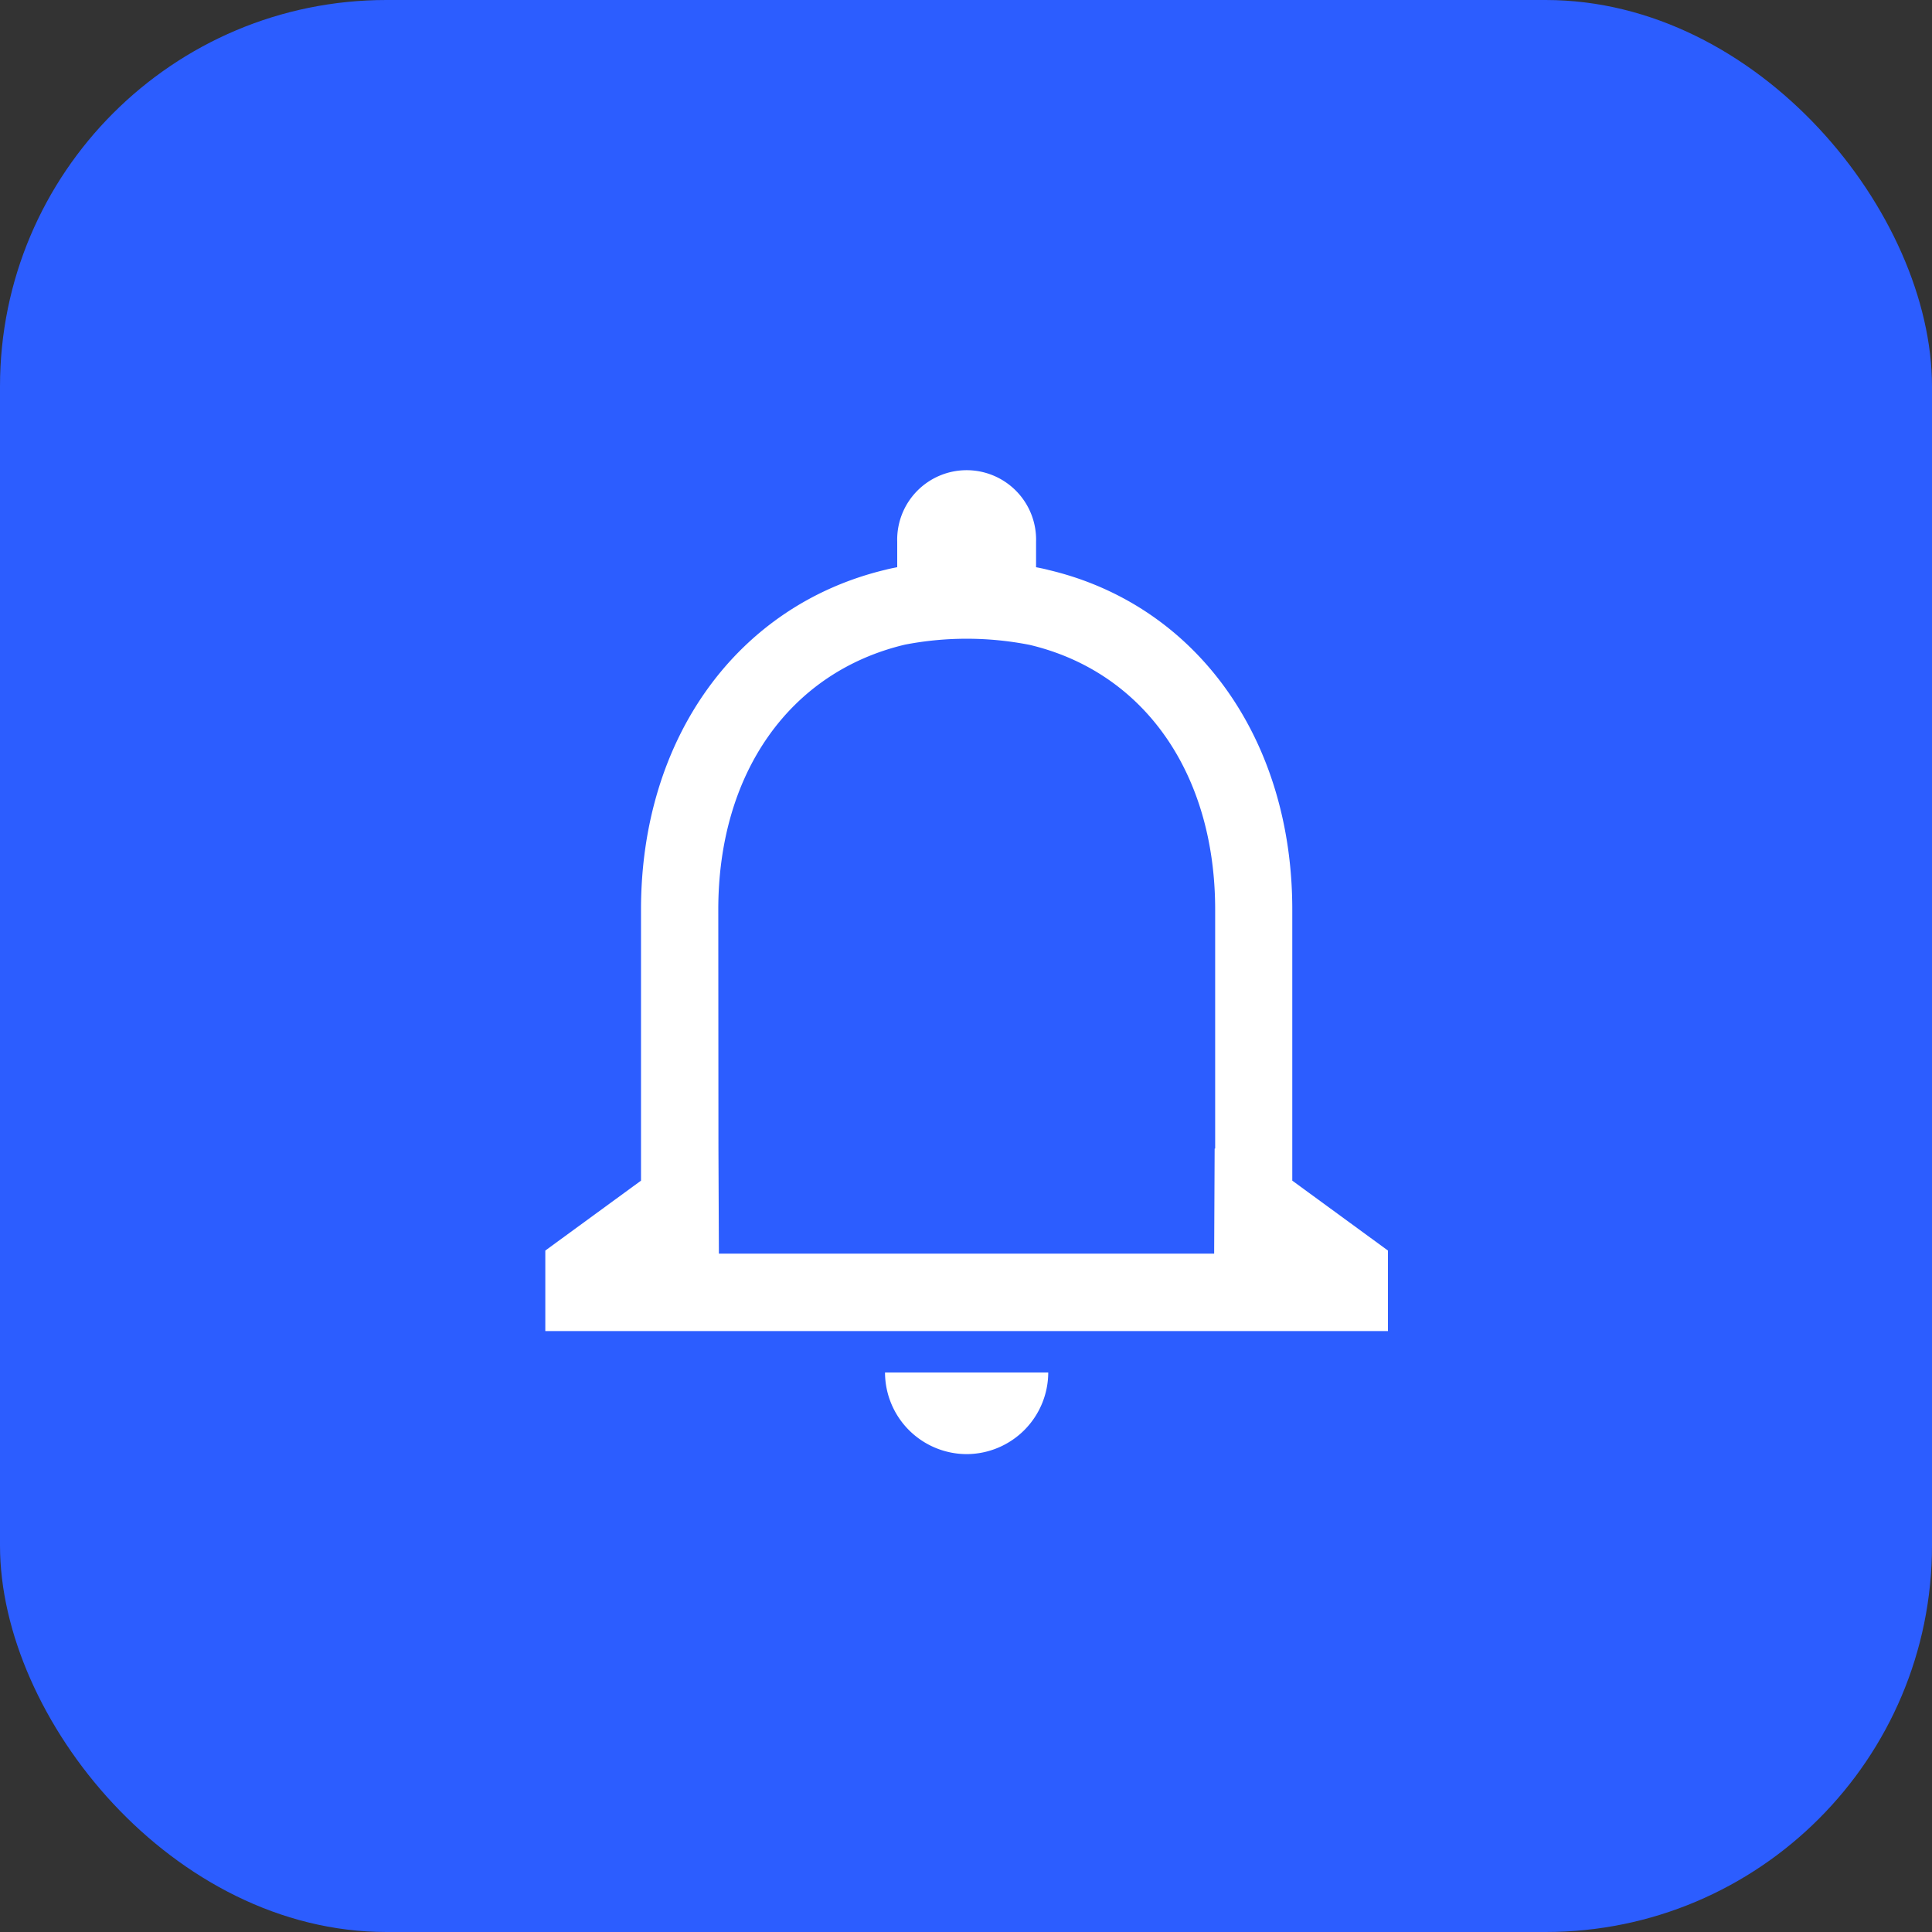 <svg xmlns="http://www.w3.org/2000/svg" width="60" height="60" viewBox="0 0 60 60">
  <rect x="0" y="0" width="60" height="60" fill="#333333" stroke="none"/>
  <g id="icon-notification" transform="translate(10 26.931)">
    <g id="pc" transform="translate(-10 -26.931)">
      <rect id="長方形_26016" data-name="長方形 26016" width="60" height="60" rx="12" fill="#2c5dff"/>
      <g id="sekou" transform="translate(14.001 14)">
        <rect id="長方形_26144" data-name="長方形 26144" width="32" height="32" fill="none"/>
        <g id="グループ_18674" data-name="グループ 18674">
          <rect id="長方形_26143" data-name="長方形 26143" width="32" height="32" fill="none"/>
          <g id="グループ_18666" data-name="グループ 18666" transform="translate(2.934 0.597)">
            <path id="パス_59311" data-name="パス 59311" d="M7212.349,6720.436v-8.418c0-5.317-2.986-9.462-7.566-10.546-.035-.01-.171-.045-.391-.086v-.791a2.157,2.157,0,1,0-4.312,0v.79c-.205.039-.331.07-.35.076-4.622,1.1-7.607,5.244-7.607,10.557v8.418l-2.972,2.171v2.5h26.169v-2.5Zm-17.826-8.418c0-4.226,2.208-7.376,5.8-8.229a10.127,10.127,0,0,1,3.869.008c3.554.842,5.762,3.993,5.762,8.222v7.422h-.016l-.015,3.262h-15.381l-.014-3.262Z" transform="translate(-7189.151 -6698.367)" fill="#fff"/>
            <path id="パス_59312" data-name="パス 59312" d="M7204.873,6735.936a2.542,2.542,0,0,0,2.534-2.535h-5.069A2.542,2.542,0,0,0,7204.873,6735.936Z" transform="translate(-7191.788 -6705.374)" fill="#fff"/>
          </g>
        </g>
      </g>
    </g>
  </g>
</svg>
